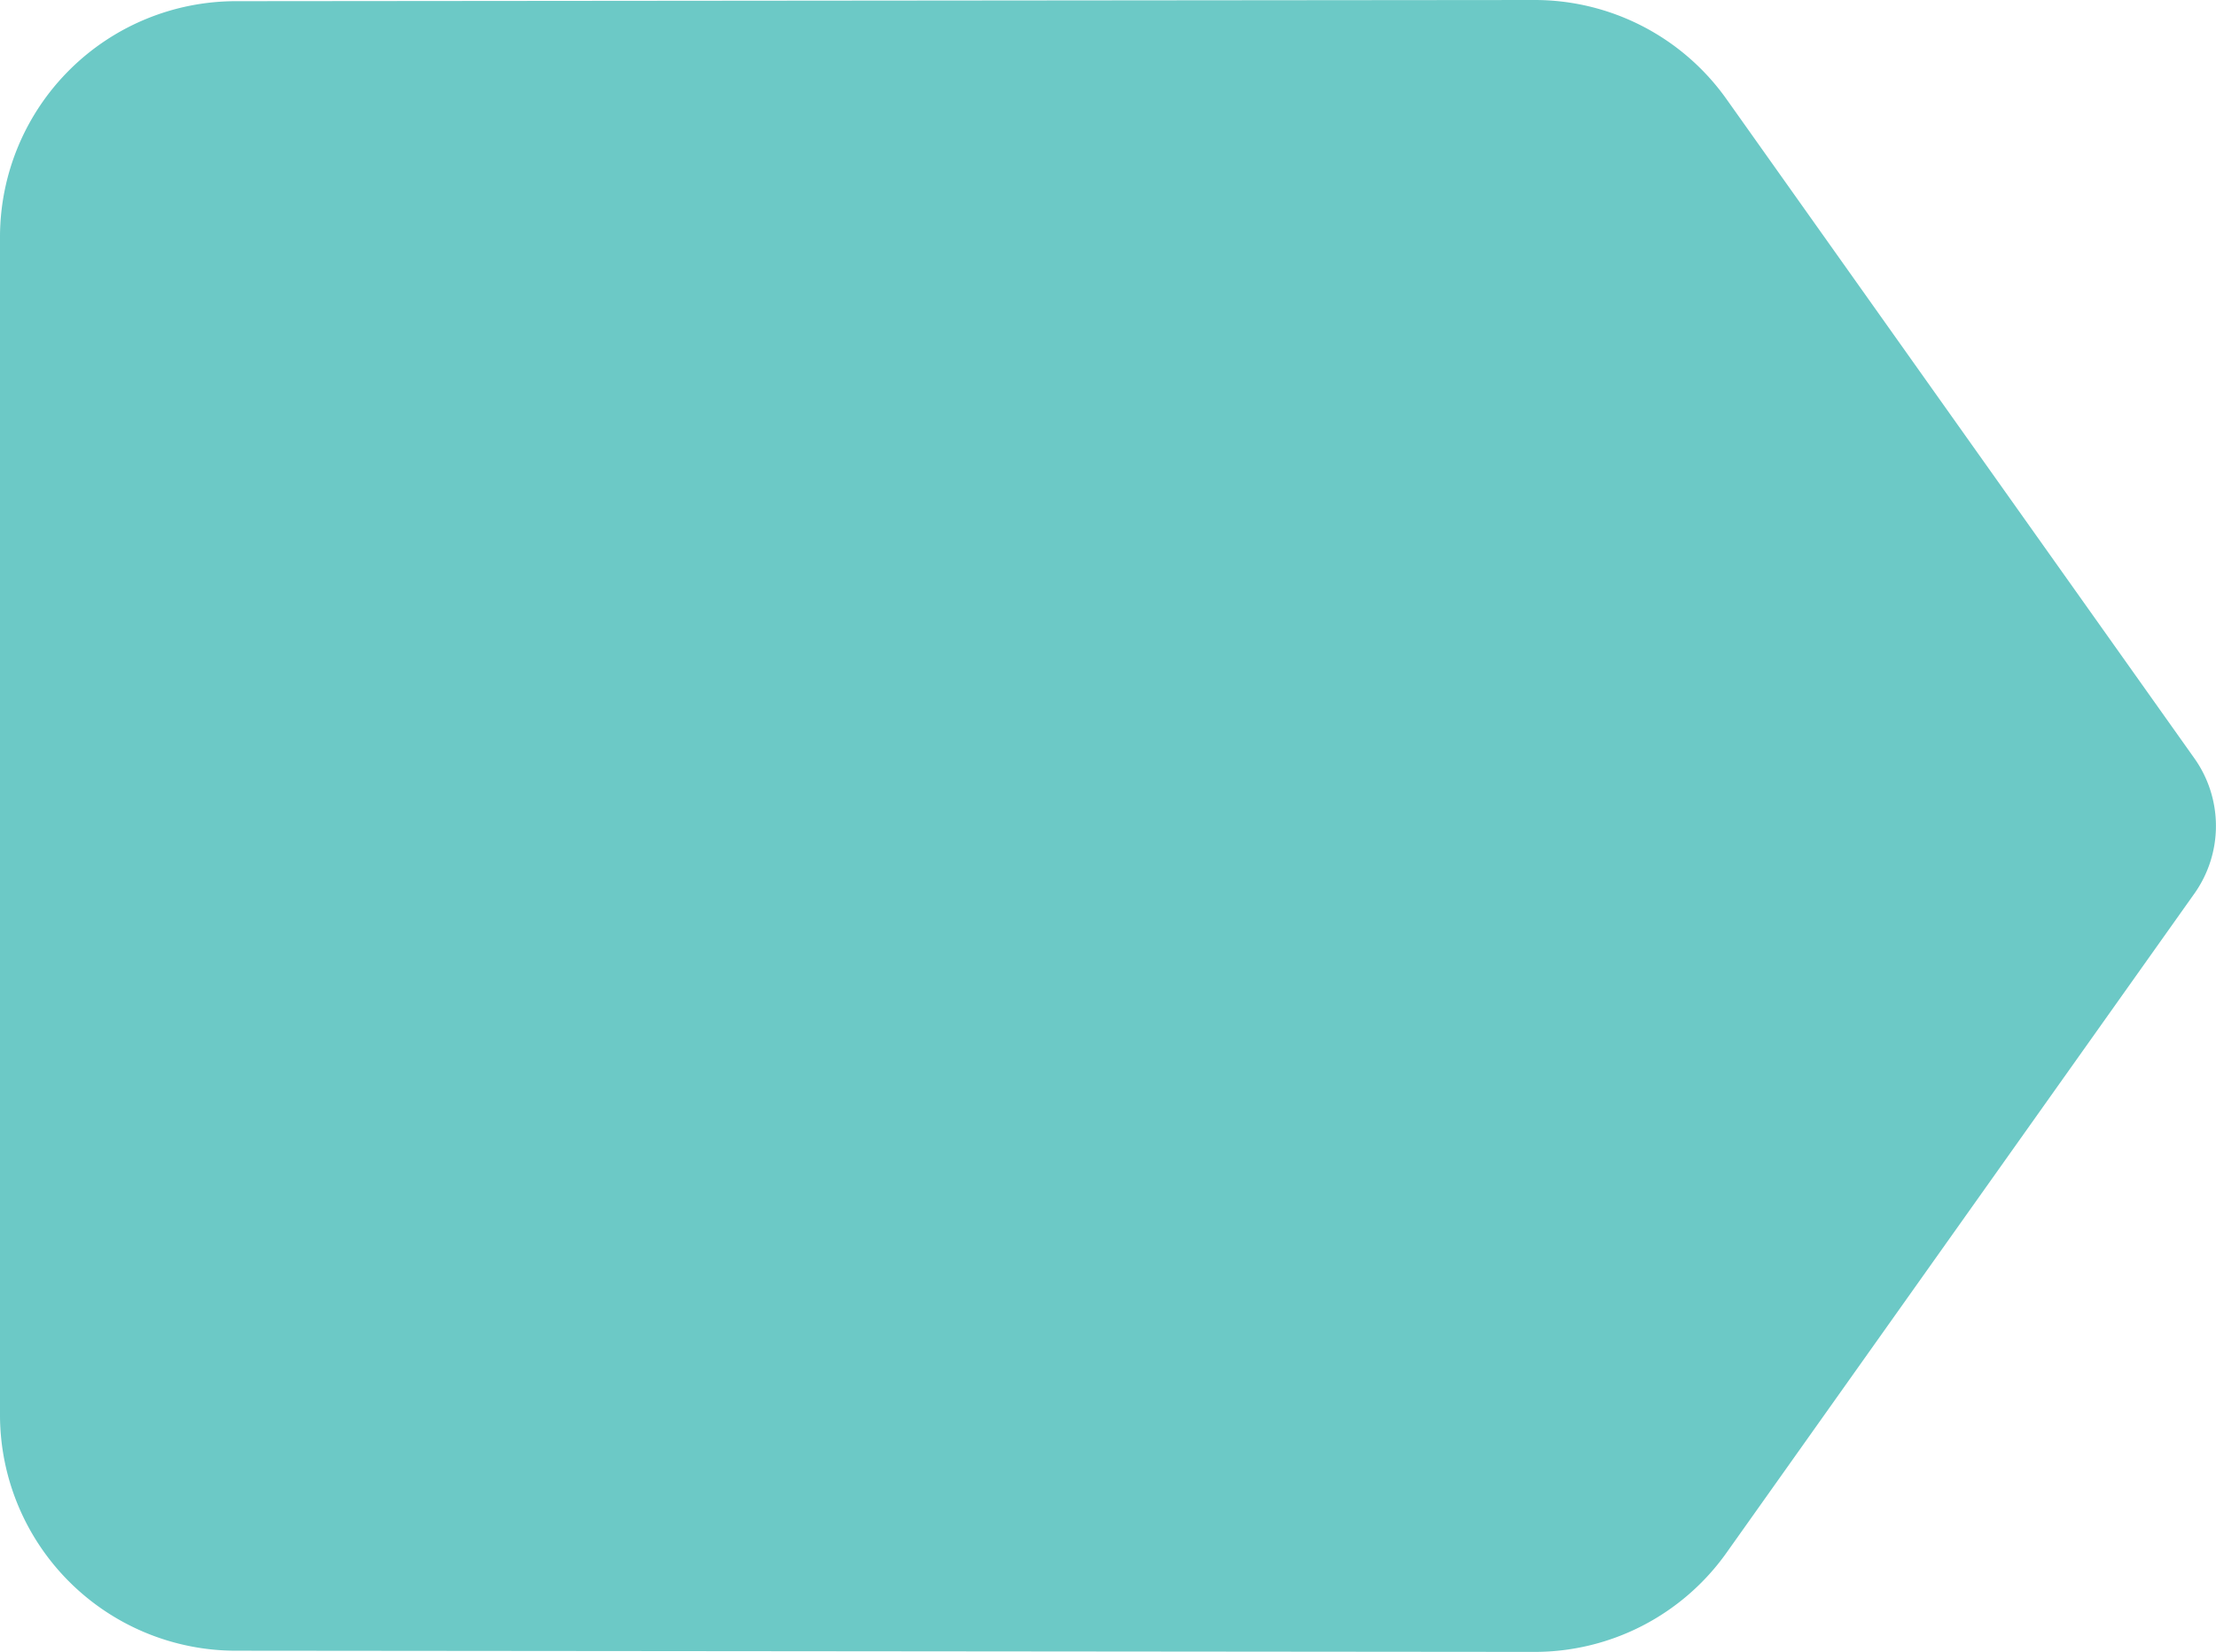<svg xmlns="http://www.w3.org/2000/svg" width="18.778" height="14" viewBox="0 0 18.778 14">
  <path id="Path_1216" data-name="Path 1216" d="M17.63,5.84A1.994,1.994,0,0,0,16,5L5,5.01A2,2,0,0,0,3,7V17a2,2,0,0,0,2,1.99L16,19a1.994,1.994,0,0,0,1.63-.84l3.96-5.58a.991.991,0,0,0,0-1.16L17.63,5.84Z" transform="translate(-3 -5)" fill="#6cc9c6"/>
</svg>

